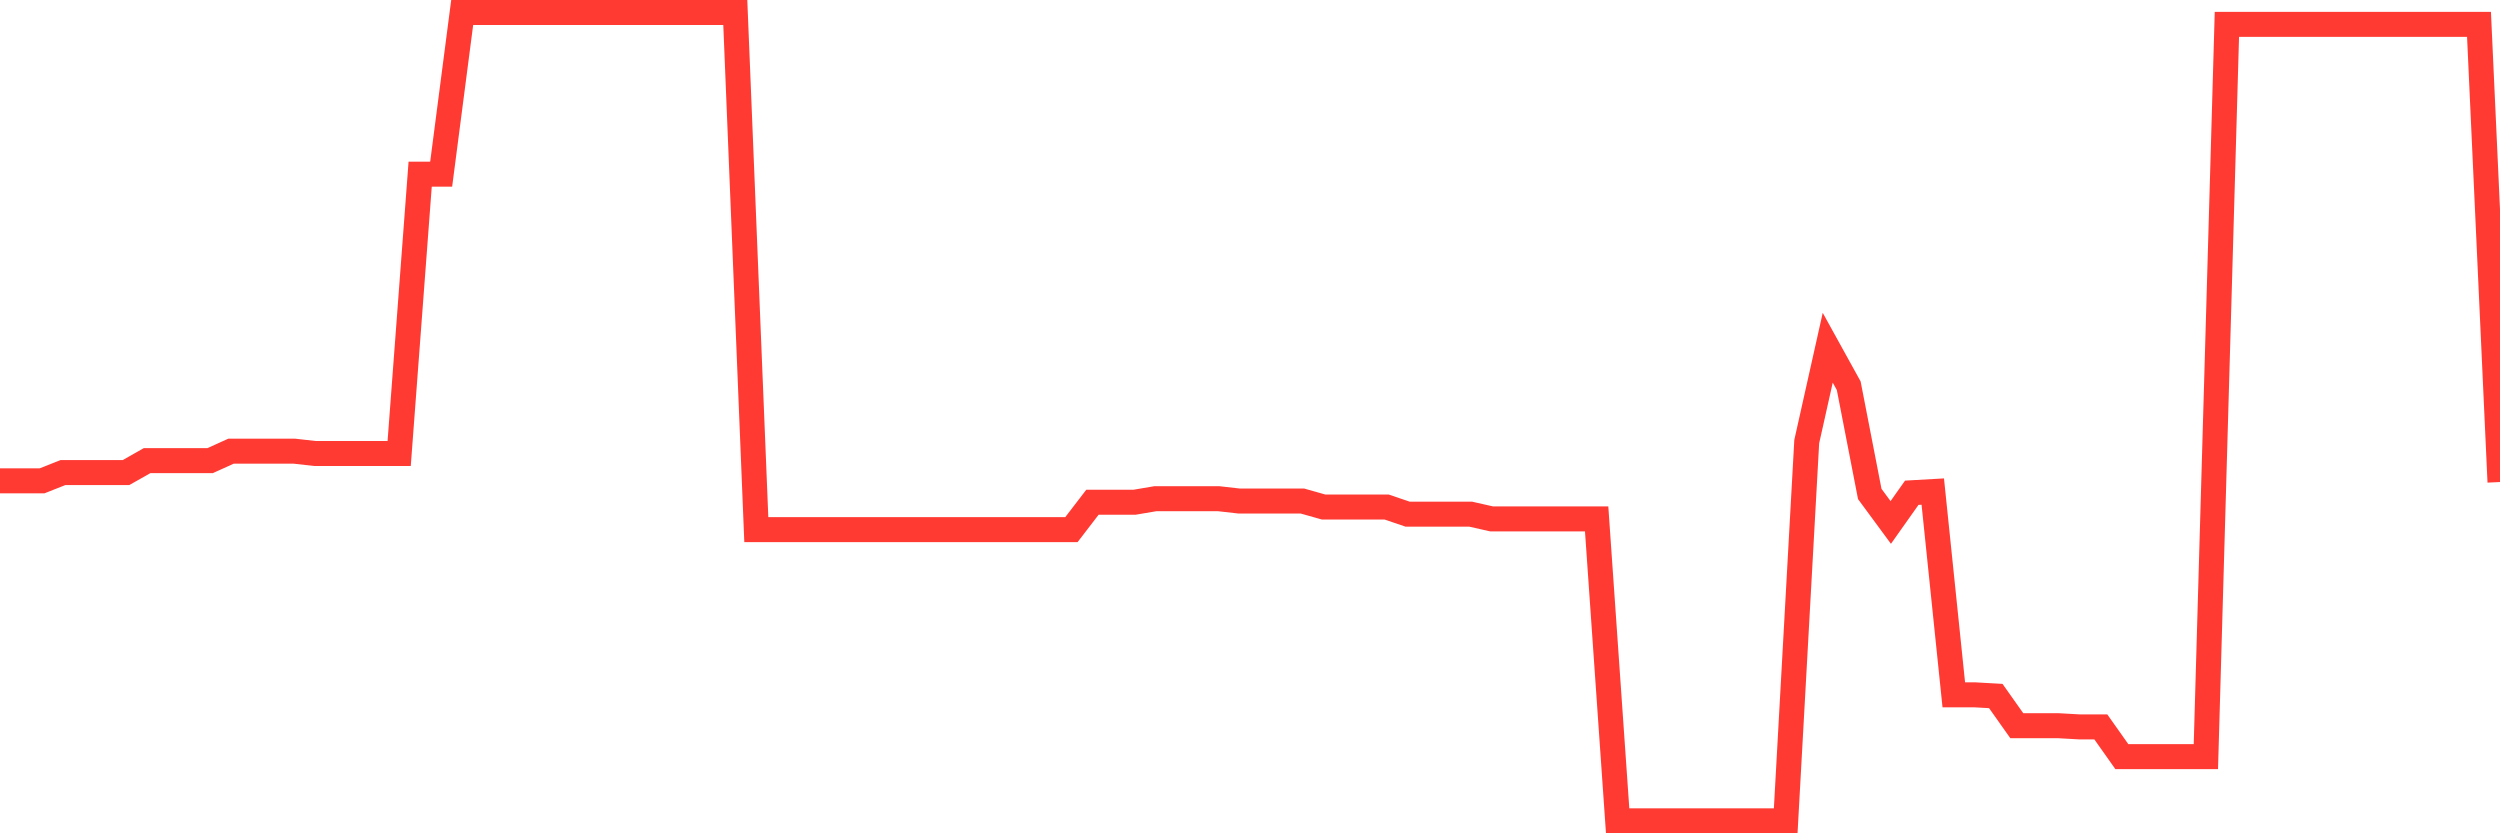 <svg
  xmlns="http://www.w3.org/2000/svg"
  xmlns:xlink="http://www.w3.org/1999/xlink"
  width="120"
  height="40"
  viewBox="0 0 120 40"
  preserveAspectRatio="none"
>
  <polyline
    points="0,23.081 1.008,23.081 2.017,23.081 3.025,22.682 4.034,22.682 5.042,22.682 6.05,22.682 7.059,22.111 8.067,22.111 9.076,22.111 10.084,22.111 11.092,21.655 12.101,21.655 13.109,21.655 14.118,21.655 15.126,21.769 16.134,21.769 17.143,21.769 18.151,21.769 19.16,21.769 20.168,8.36 21.176,8.36 22.185,0.6 23.193,0.6 24.202,0.6 25.21,0.6 26.218,0.6 27.227,0.6 28.235,0.6 29.244,0.6 30.252,0.6 31.261,0.6 32.269,0.6 33.277,0.6 34.286,0.6 35.294,0.6 36.303,25.421 37.311,25.421 38.319,25.421 39.328,25.421 40.336,25.421 41.345,25.421 42.353,25.421 43.361,25.421 44.37,25.421 45.378,25.421 46.387,25.421 47.395,25.421 48.403,25.421 49.412,25.421 50.42,25.421 51.429,25.421 52.437,24.108 53.445,24.108 54.454,24.108 55.462,23.937 56.471,23.937 57.479,23.937 58.487,23.937 59.496,24.051 60.504,24.051 61.513,24.051 62.521,24.051 63.529,24.336 64.538,24.336 65.546,24.336 66.555,24.336 67.563,24.679 68.571,24.679 69.58,24.679 70.588,24.679 71.597,24.907 72.605,24.907 73.613,24.907 74.622,24.907 75.63,24.907 76.639,24.907 77.647,39.4 78.655,39.4 79.664,39.4 80.672,39.4 81.681,39.4 82.689,39.4 83.697,39.4 84.706,39.4 85.714,39.4 86.723,21.198 87.731,16.691 88.739,18.516 89.748,23.709 90.756,25.078 91.765,23.652 92.773,23.595 93.782,33.352 94.79,33.352 95.798,33.409 96.807,34.835 97.815,34.835 98.824,34.835 99.832,34.892 100.84,34.892 101.849,36.319 102.857,36.319 103.866,36.319 104.874,36.319 105.882,36.319 106.891,1.171 107.899,1.171 108.908,1.171 109.916,1.171 110.924,1.171 111.933,1.171 112.941,1.171 113.95,1.171 114.958,1.171 115.966,1.171 116.975,1.171 117.983,1.171 118.992,1.171 120,23.138"
    fill="none"
    stroke="#ff3a33"
    stroke-width="1.2"
  >
  </polyline>
</svg>
